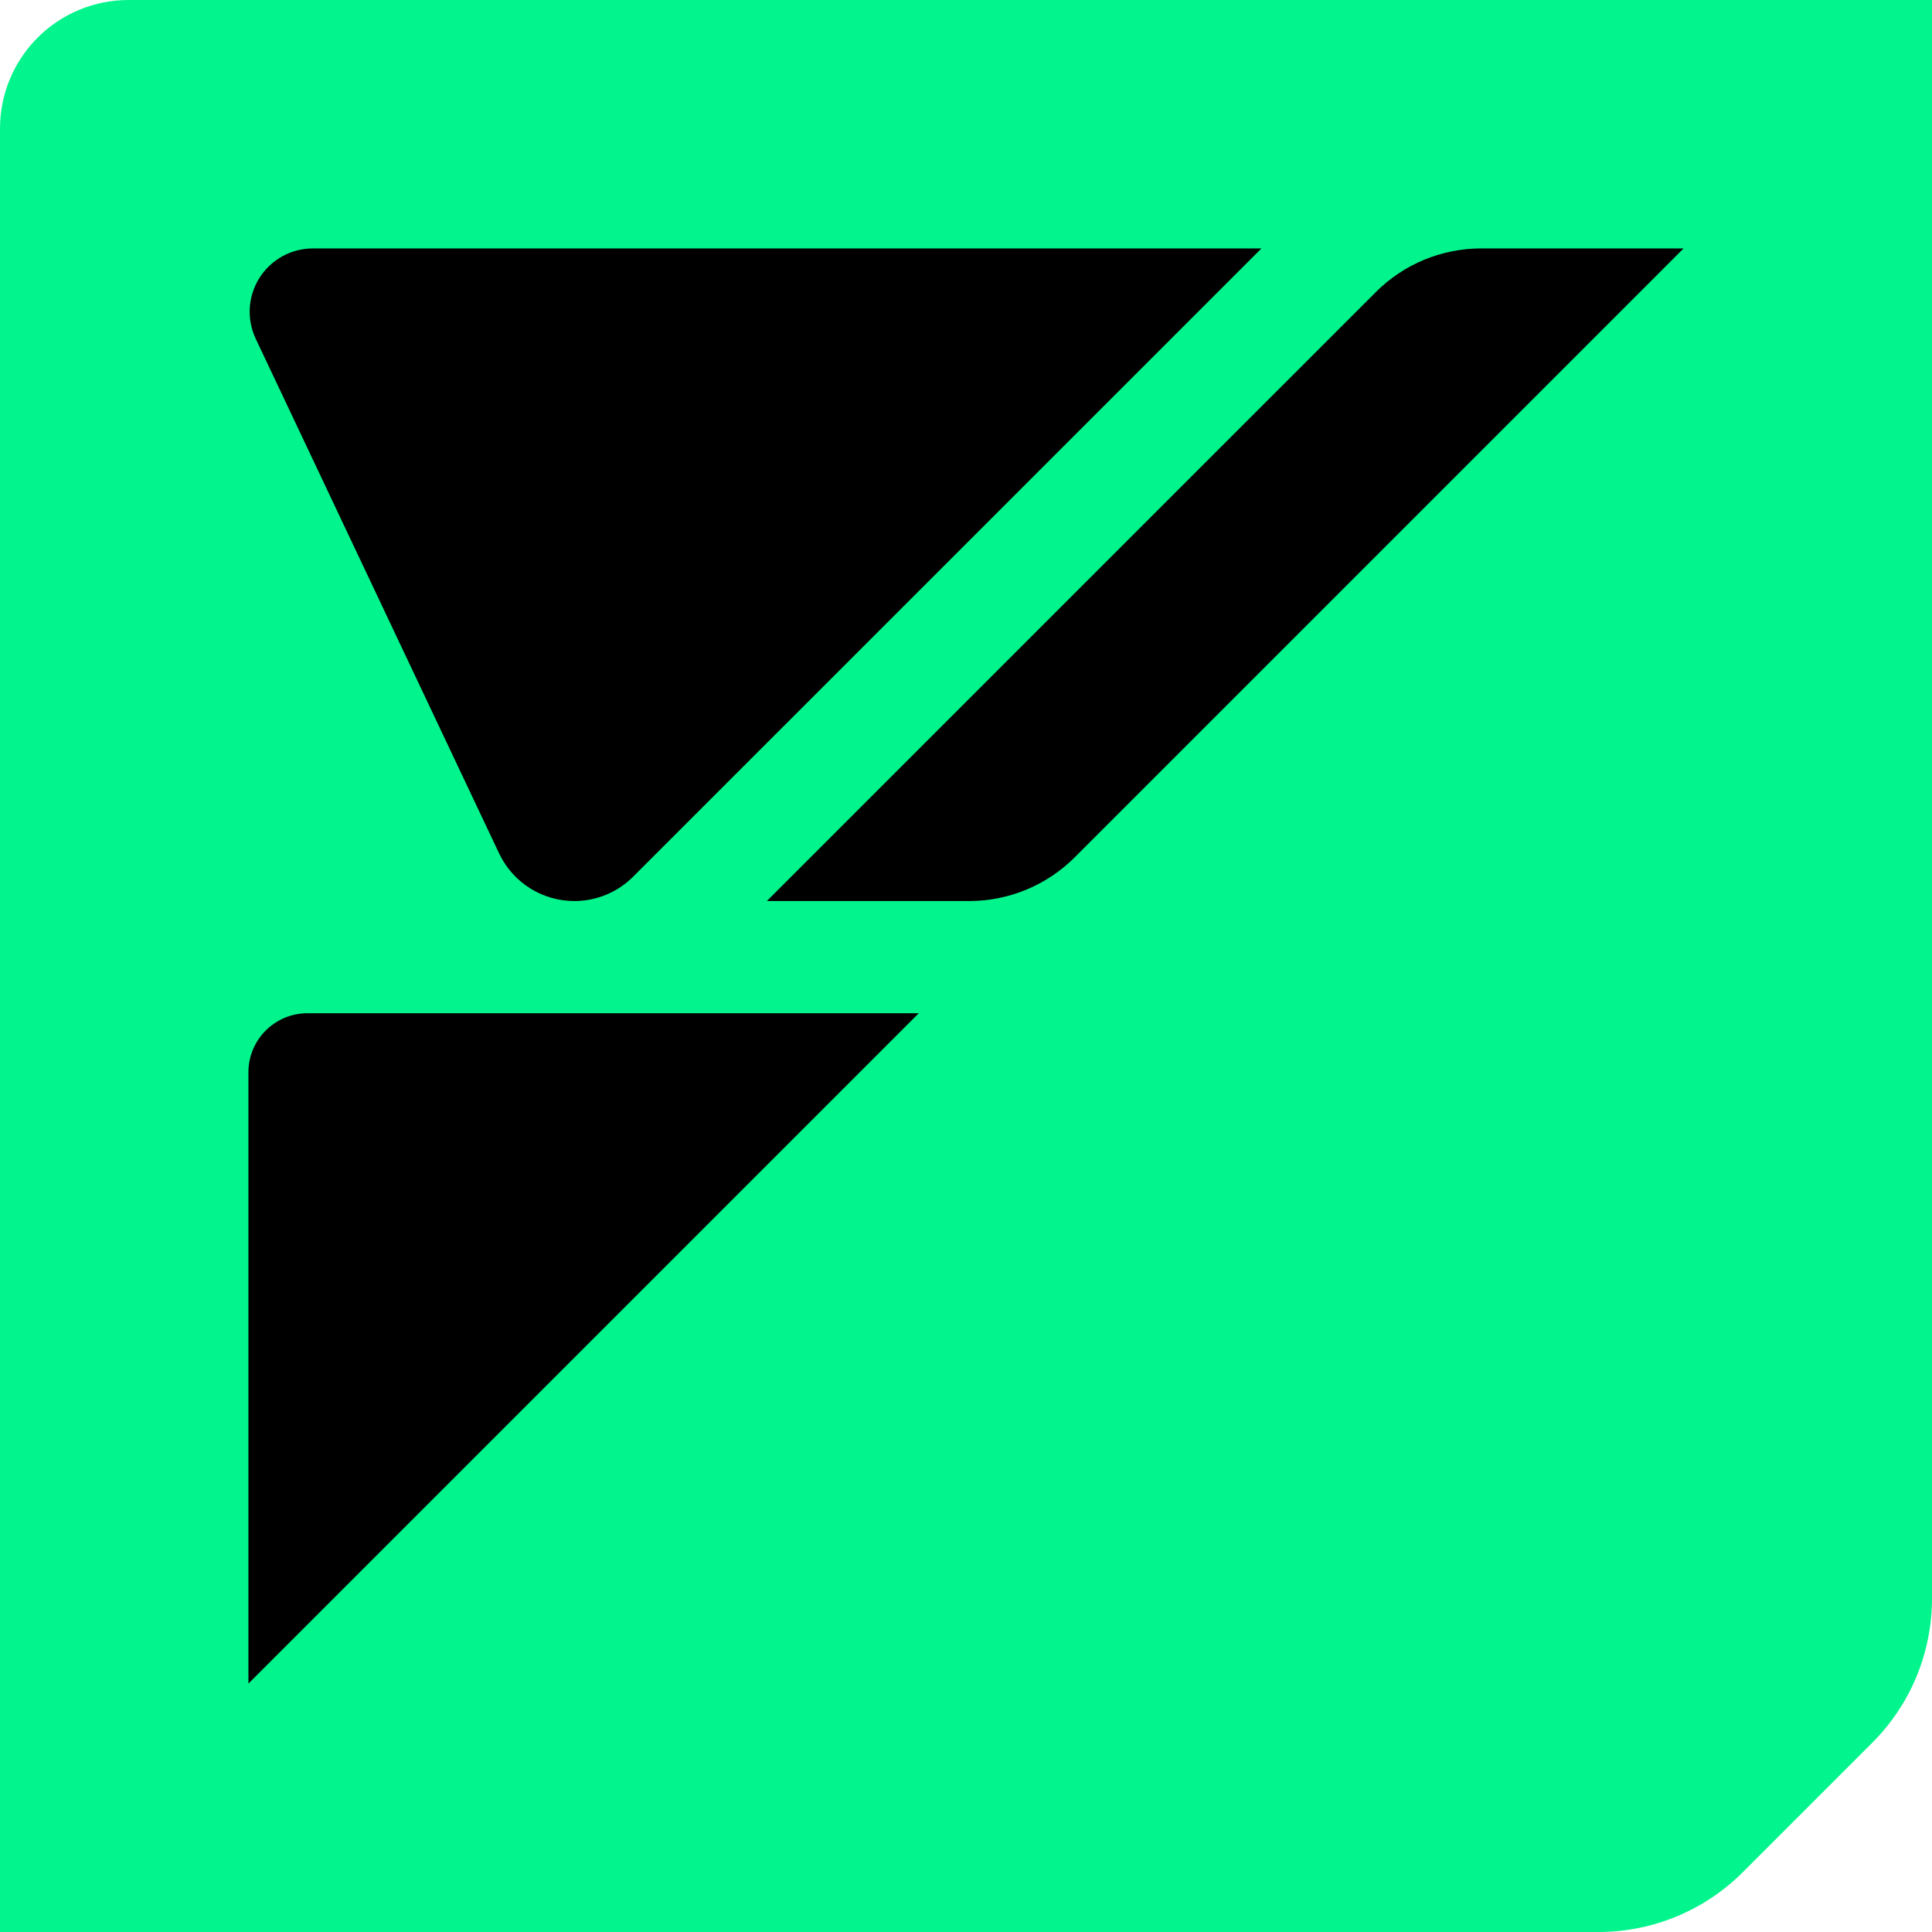 <svg width="45" height="45" viewBox="0 0 45 45" fill="none" xmlns="http://www.w3.org/2000/svg">
<path d="M2 4H41V41H2V4Z" fill="black"/>
<path d="M2.992 0C2.199 -4.7632e-08 1.438 0.315 0.877 0.876C0.316 1.437 0 2.198 0 2.991V45H37.233C38.493 45 39.701 44.499 40.592 43.608L43.608 40.592C44.05 40.151 44.4 39.627 44.639 39.051C44.877 38.475 45 37.857 45 37.233V0H2.992ZM7.291 5.786H29.382L14.747 20.42C14.384 20.783 13.891 20.987 13.378 20.987C13.011 20.987 12.651 20.883 12.341 20.687C12.031 20.491 11.783 20.21 11.626 19.879L5.957 7.892C5.851 7.667 5.803 7.419 5.818 7.17C5.833 6.922 5.911 6.682 6.044 6.471C6.178 6.261 6.362 6.088 6.58 5.968C6.798 5.848 7.042 5.786 7.291 5.786ZM5.786 39.214V24.975C5.786 24.61 5.931 24.261 6.189 24.003C6.447 23.745 6.797 23.6 7.162 23.6H21.4L5.786 39.214ZM25.03 19.971C24.379 20.621 23.496 20.987 22.576 20.987H17.861L32.046 6.803C32.369 6.48 32.751 6.225 33.172 6.05C33.593 5.876 34.045 5.786 34.501 5.786H39.214L25.03 19.971Z" fill="#02F58C"/>
</svg>
